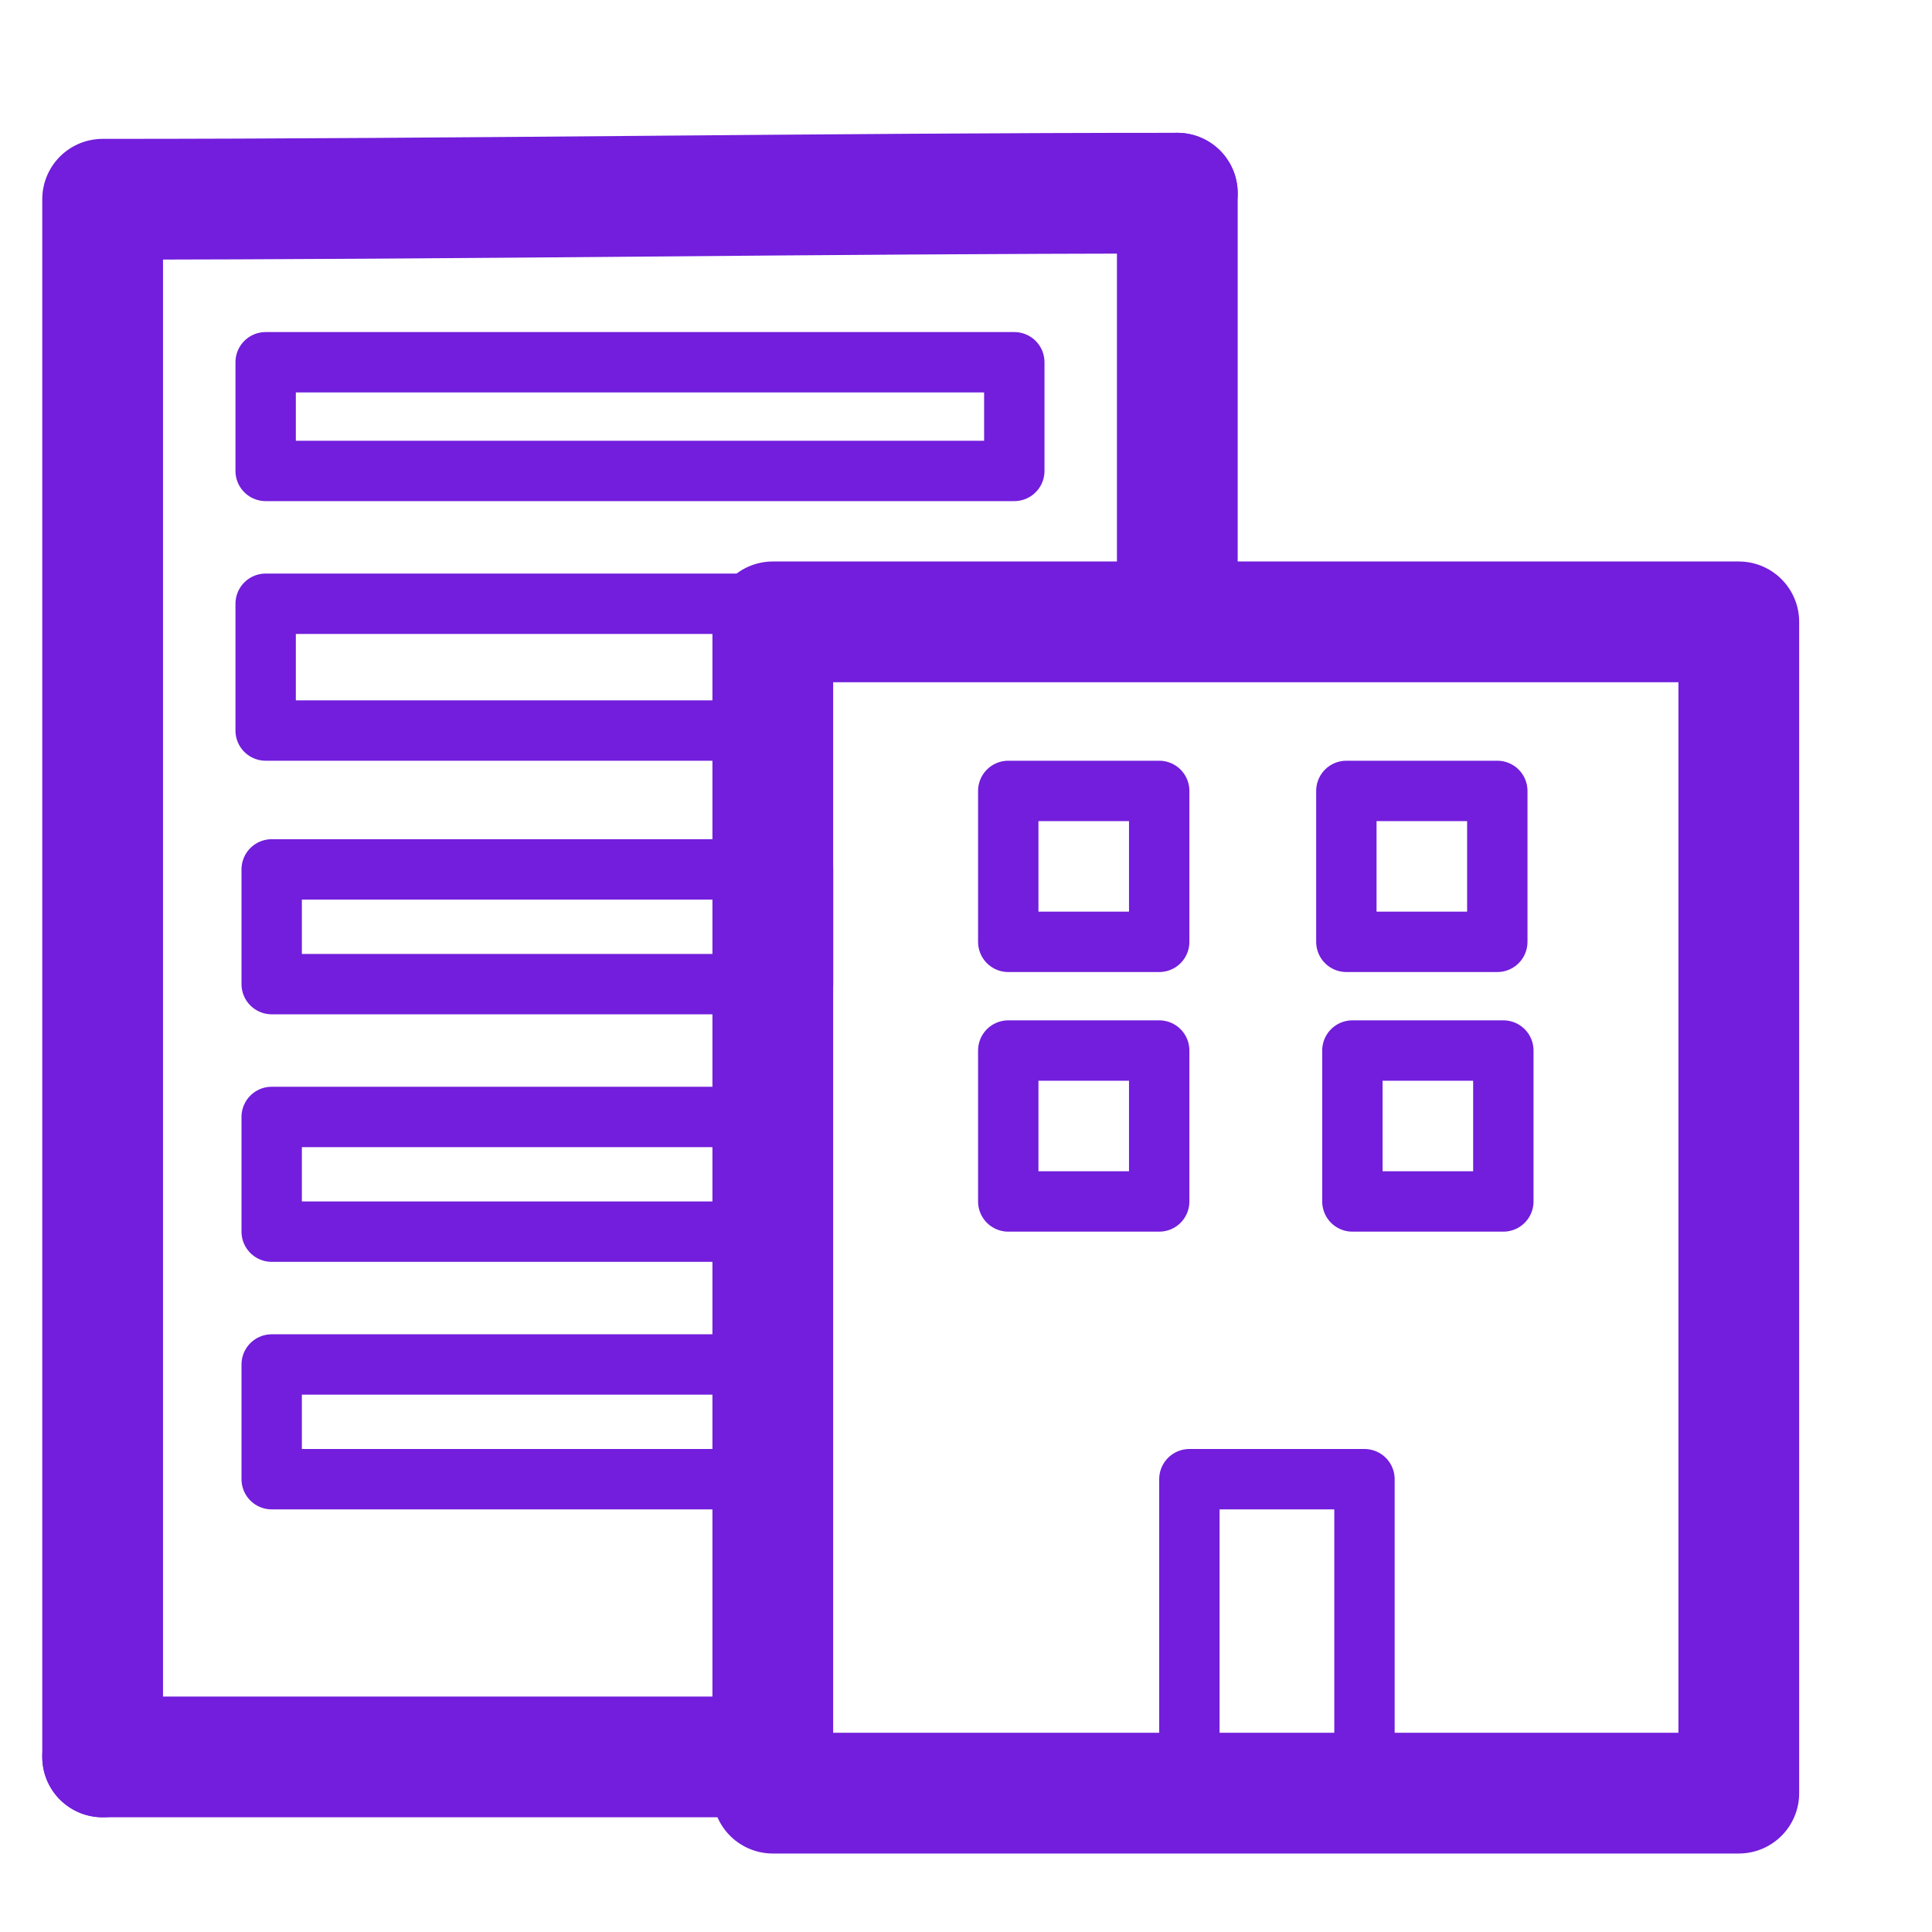 <?xml version="1.0" encoding="utf-8"?>
<!-- Generator: Adobe Illustrator 26.4.1, SVG Export Plug-In . SVG Version: 6.00 Build 0)  -->
<svg version="1.1" id="a" xmlns="http://www.w3.org/2000/svg" xmlns:xlink="http://www.w3.org/1999/xlink" x="0px" y="0px"
	 viewBox="0 0 32 32" style="enable-background:new 0 0 32 32;" xml:space="preserve">
<style type="text/css">
	.st0{fill:none;stroke:#721EDC;stroke-width:2;stroke-linecap:round;stroke-linejoin:round;}
	.st1{fill:none;stroke:#721EDC;stroke-linecap:round;stroke-linejoin:round;}
</style>
<rect x="12.8" y="10.3" class="st0" width="16" height="19.4"/>
<rect x="19.7" y="24.5" class="st1" width="2.9" height="4.8"/>
<path class="st0" d="M19.5,3.2c-5.9,0-11.8,0.1-17.8,0.1c0,4.6,0,21.2,0,25.8"/>
<line class="st0" x1="19.5" y1="3.2" x2="19.5" y2="9.7"/>
<path class="st1" d="M4.4,30.4"/>
<path class="st1" d="M4.4,22.2"/>
<rect x="4.4" y="6" class="st1" width="12.4" height="1.8"/>
<polygon class="st1" points="4.4,10 13.1,10 13.1,12.1 4.4,12.1 "/>
<rect x="4.5" y="14.4" class="st1" width="8.8" height="1.9"/>
<rect x="4.5" y="18.5" class="st1" width="8.5" height="1.9"/>
<rect x="16.7" y="13.1" class="st1" width="2.5" height="2.5"/>
<rect x="22.3" y="13.1" class="st1" width="2.5" height="2.5"/>
<rect x="16.7" y="17.4" class="st1" width="2.5" height="2.5"/>
<rect x="22.4" y="17.4" class="st1" width="2.5" height="2.5"/>
<path class="st1" d="M2.8,19.9"/>
<path class="st1" d="M6,19.8"/>
<path class="st1" d="M6.6,26"/>
<path class="st1" d="M2.8,26"/>
<line class="st0" x1="12" y1="29.1" x2="1.7" y2="29.1"/>
<polyline class="st1" points="13,24.5 4.5,24.5 4.5,22.6 13,22.6 "/>
<path class="st1" d="M6,23.7"/>
</svg>

